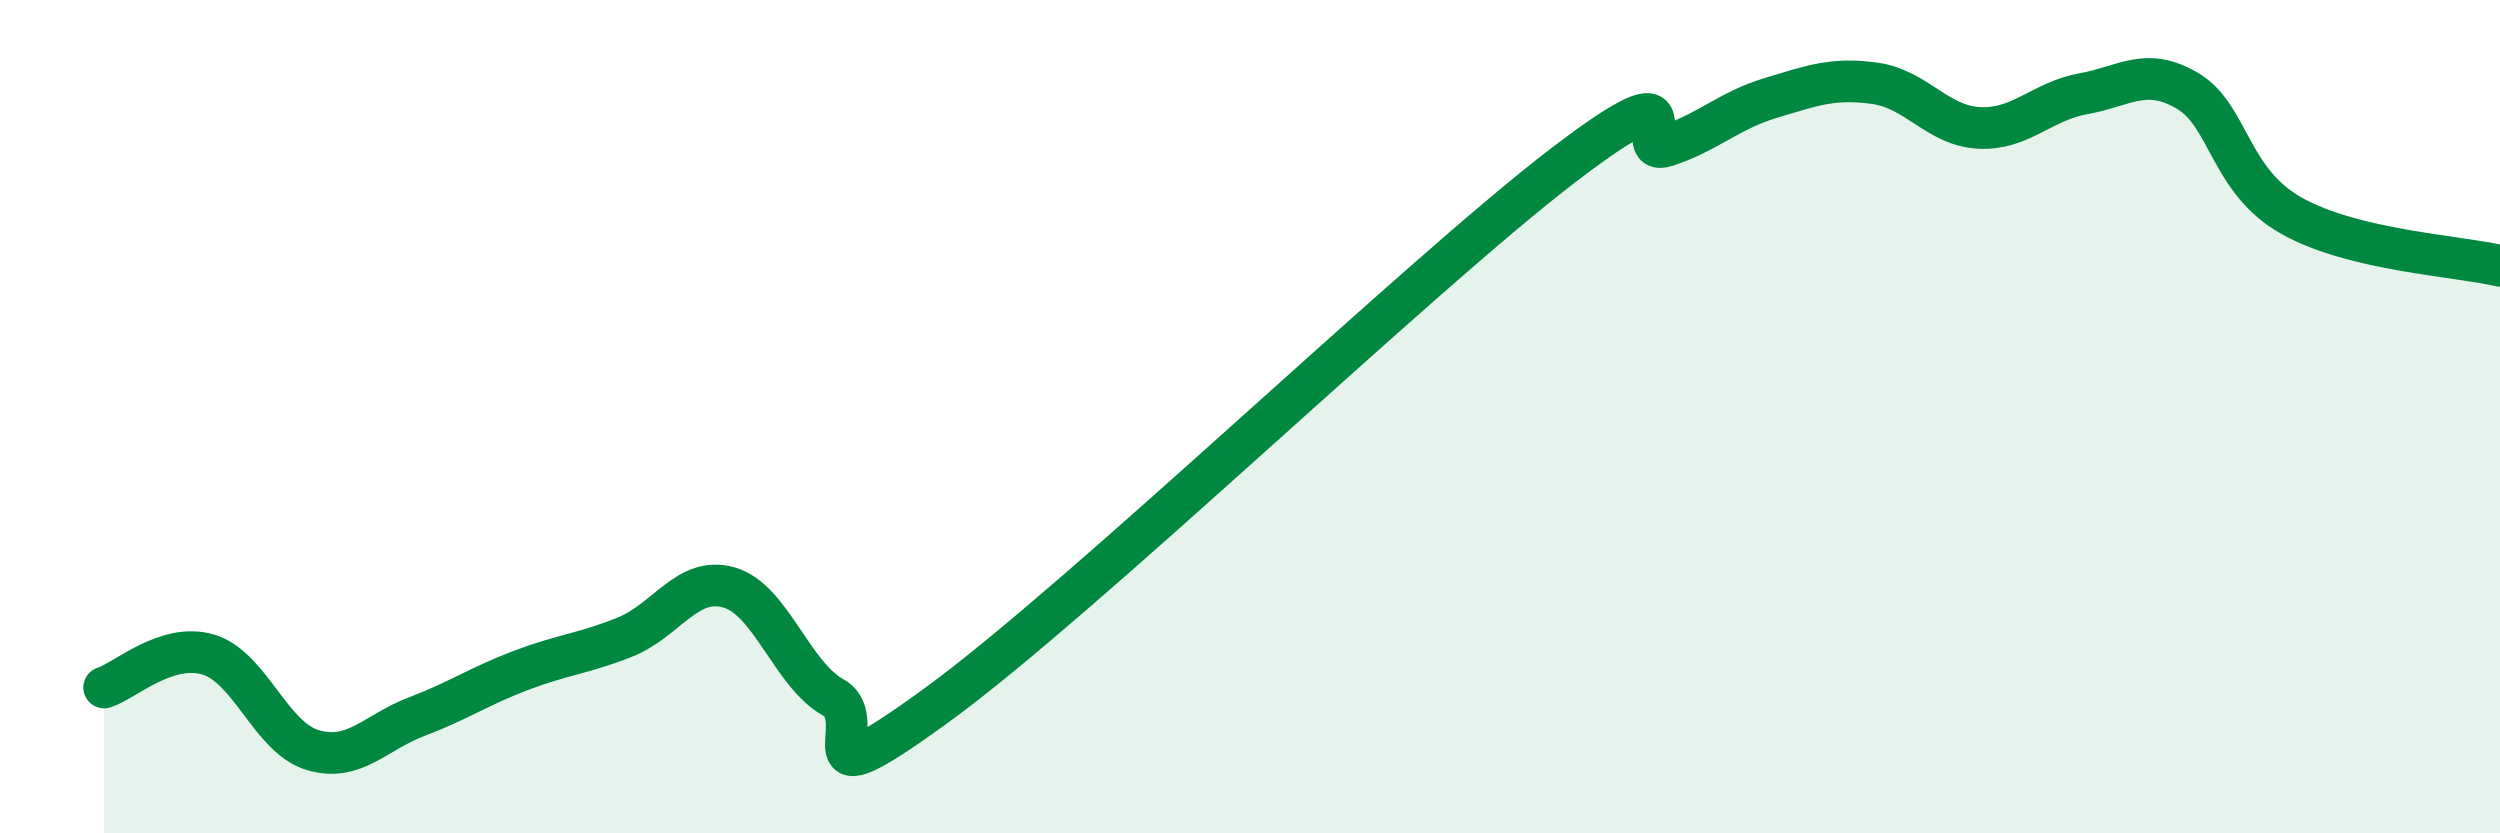 
    <svg width="60" height="20" viewBox="0 0 60 20" xmlns="http://www.w3.org/2000/svg">
      <path
        d="M 2.5,16.5 C 3,16.34 4,15.41 5,15.71 C 6,16.01 6.5,17.7 7.5,18 C 8.5,18.3 9,17.58 10,17.2 C 11,16.82 11.5,16.47 12.5,16.09 C 13.5,15.71 14,15.69 15,15.29 C 16,14.89 16.5,13.81 17.5,14.1 C 18.5,14.39 19,16.18 20,16.74 C 21,17.3 19,19.46 22.5,16.91 C 26,14.36 34,6.66 37.5,3.98 C 41,1.3 39,3.83 40,3.5 C 41,3.17 41.5,2.65 42.5,2.35 C 43.5,2.05 44,1.86 45,2 C 46,2.14 46.5,3.02 47.5,3.07 C 48.5,3.12 49,2.43 50,2.25 C 51,2.07 51.5,1.59 52.5,2.18 C 53.5,2.77 53.5,4.34 55,5.18 C 56.5,6.02 59,6.14 60,6.38L60 20L2.5 20Z"
        fill="#008740"
        opacity="0.1"
        stroke-linecap="round"
        stroke-linejoin="round"
      />
      <path
        d="M 2.5,16.5 C 3,16.34 4,15.41 5,15.71 C 6,16.01 6.5,17.7 7.5,18 C 8.5,18.3 9,17.58 10,17.2 C 11,16.82 11.5,16.47 12.5,16.09 C 13.5,15.71 14,15.69 15,15.29 C 16,14.89 16.5,13.81 17.5,14.1 C 18.5,14.39 19,16.18 20,16.74 C 21,17.3 19,19.46 22.5,16.91 C 26,14.36 34,6.66 37.5,3.98 C 41,1.3 39,3.83 40,3.5 C 41,3.17 41.5,2.65 42.5,2.35 C 43.5,2.05 44,1.86 45,2 C 46,2.14 46.5,3.02 47.5,3.07 C 48.5,3.12 49,2.43 50,2.25 C 51,2.07 51.5,1.59 52.5,2.18 C 53.5,2.77 53.5,4.34 55,5.18 C 56.5,6.02 59,6.14 60,6.38"
        stroke="#008740"
        stroke-width="1"
        fill="none"
        stroke-linecap="round"
        stroke-linejoin="round"
      />
    </svg>
  